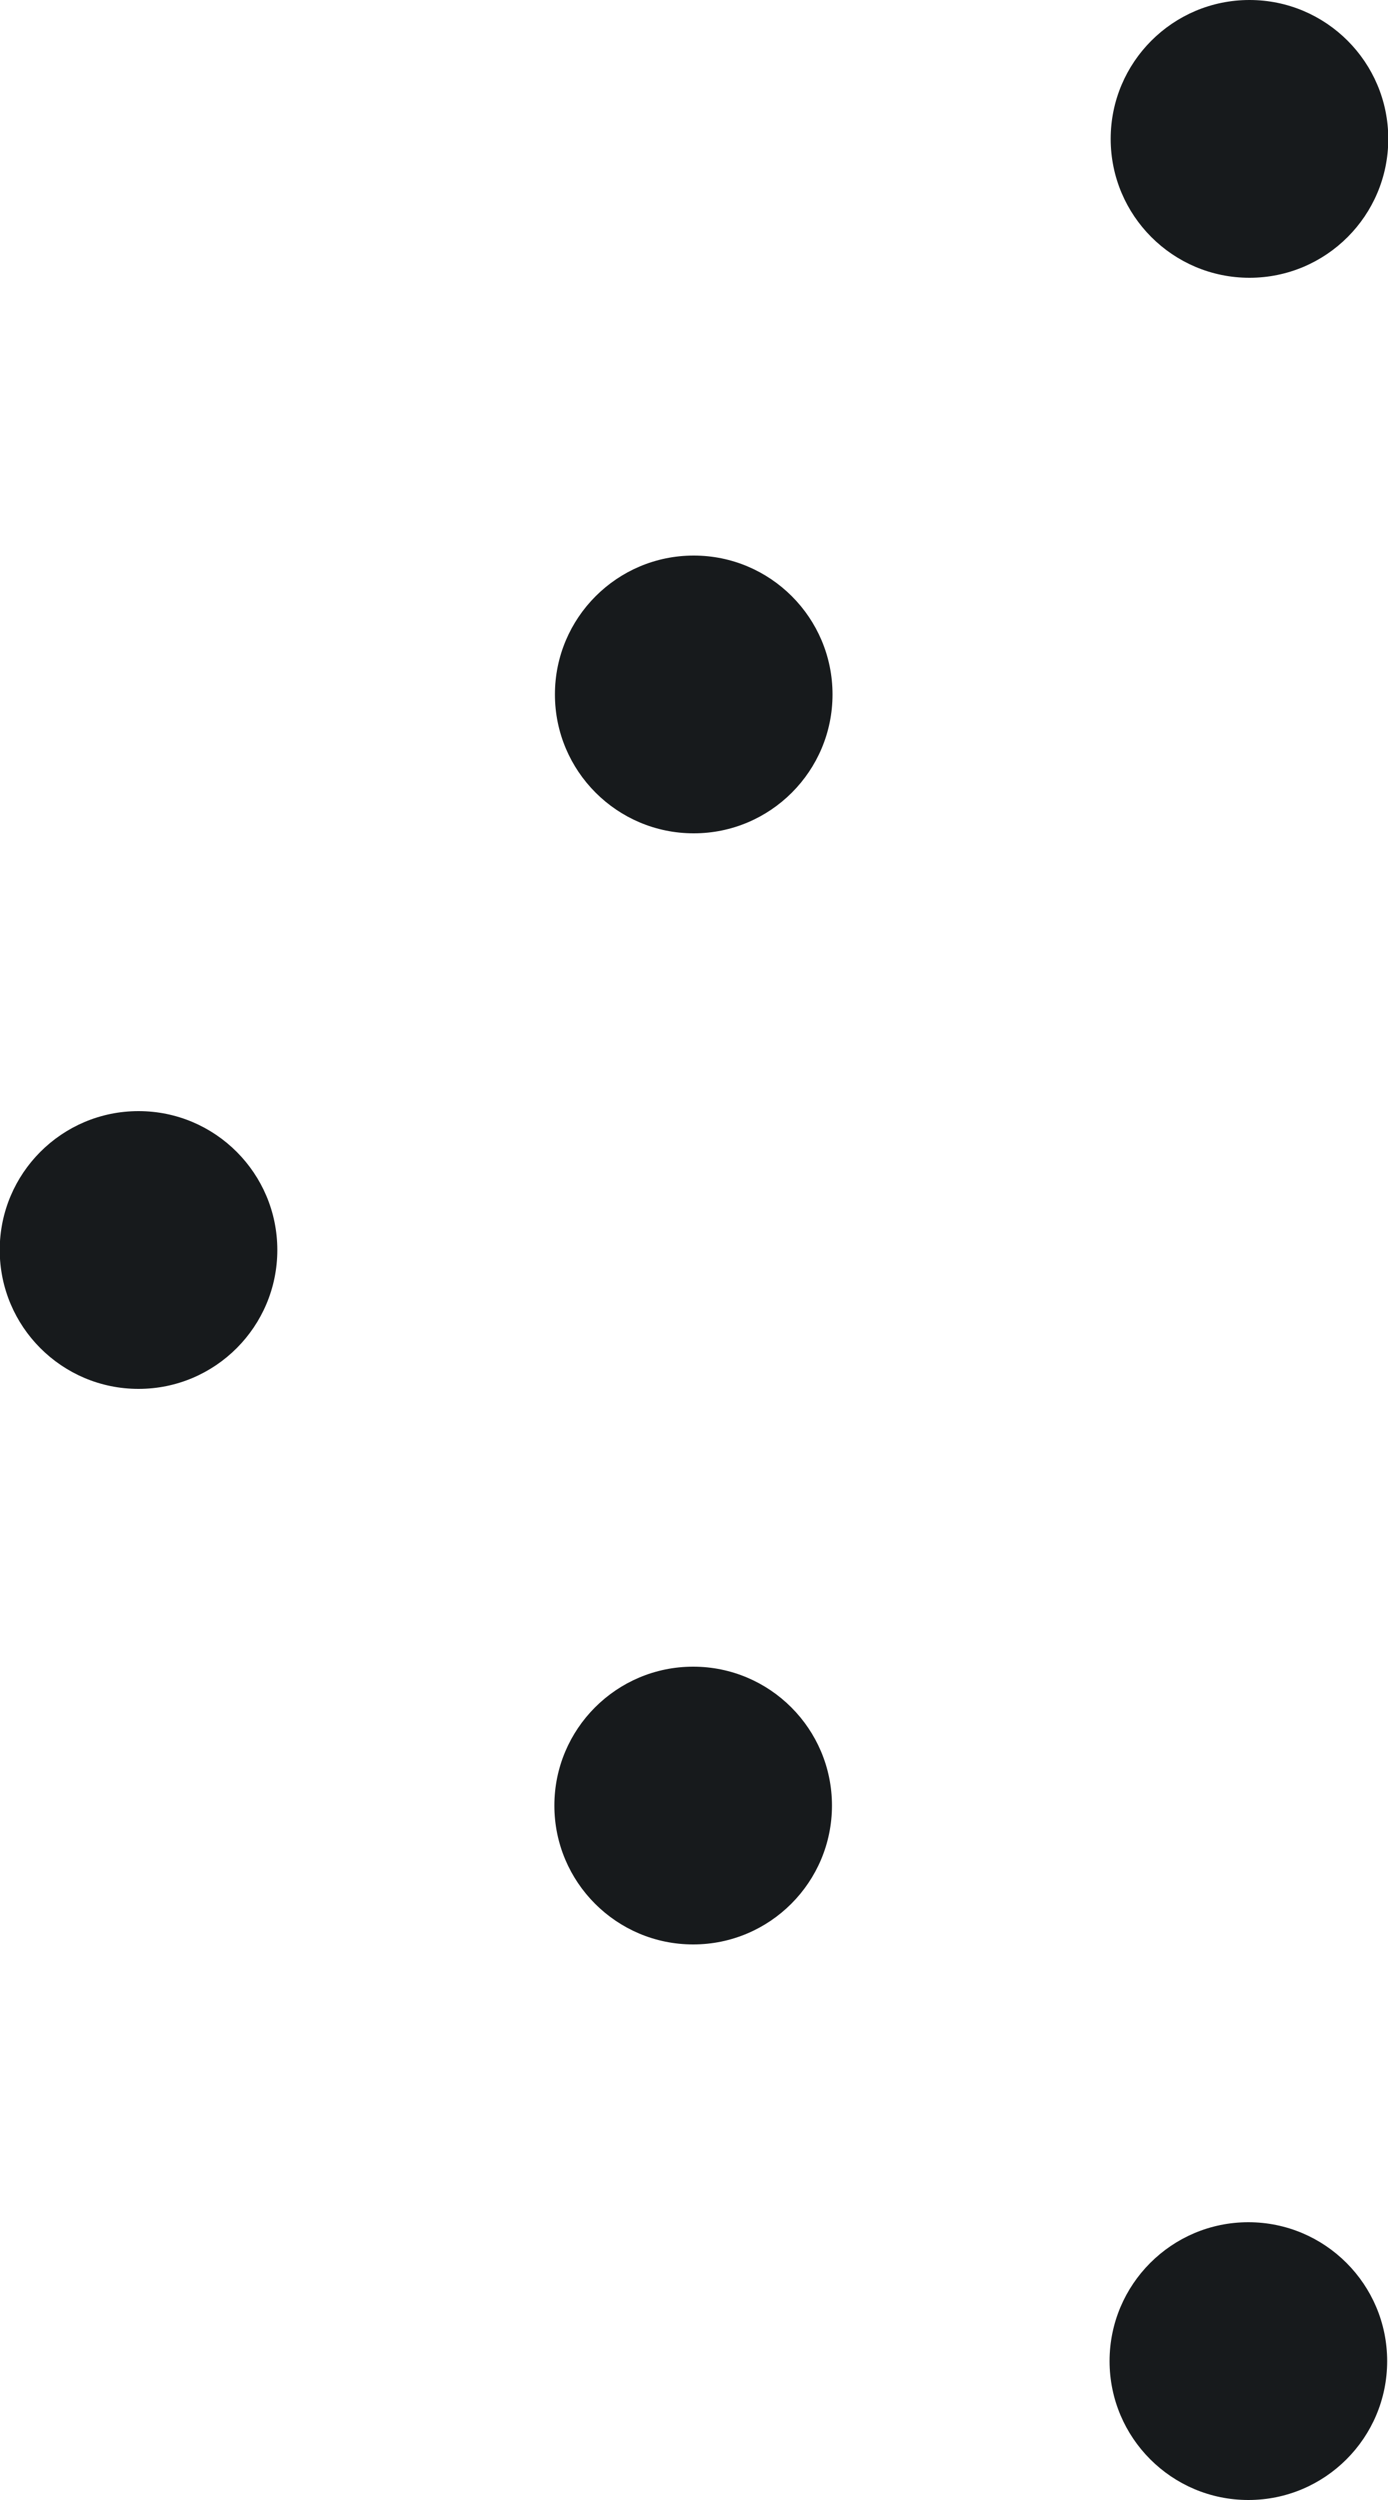 <svg width="10" height="18" viewBox="0 0 10 18" fill="none" xmlns="http://www.w3.org/2000/svg">
<path fill-rule="evenodd" clip-rule="evenodd" d="M8.002 1C8.002 1.552 8.45 2 9.002 2C9.554 2 10.002 1.552 10.002 1C10.002 0.448 9.554 0 9.002 0C8.45 0 8.002 0.448 8.002 1ZM0.998 10C0.446 10 -0.002 9.552 -0.002 9C-0.002 8.448 0.446 8 0.998 8C1.55 8 1.998 8.448 1.998 9C1.998 9.552 1.55 10 0.998 10ZM8.994 18C8.442 18 7.994 17.552 7.994 17C7.994 16.448 8.442 16 8.994 16C9.546 16 9.994 16.448 9.994 17C9.994 17.552 9.546 18 8.994 18ZM4.994 14C4.442 14 3.994 13.552 3.994 13C3.994 12.448 4.442 12 4.994 12C5.546 12 5.994 12.448 5.994 13C5.994 13.552 5.546 14 4.994 14ZM3.998 5C3.998 5.552 4.446 6 4.998 6C5.55 6 5.998 5.552 5.998 5C5.998 4.448 5.55 4 4.998 4C4.446 4 3.998 4.448 3.998 5Z" fill="#171A1C"/>
</svg>
